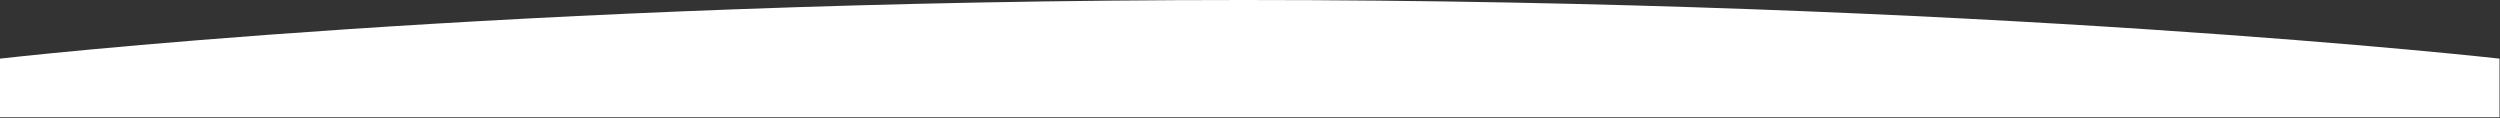 <?xml version="1.0" encoding="UTF-8" standalone="no"?>
<svg xmlns="http://www.w3.org/2000/svg" xmlns:xlink="http://www.w3.org/1999/xlink" xmlns:serif="http://www.serif.com/" width="100%" height="100%" viewBox="0 0 2689 127" version="1.1" xml:space="preserve" style="fill-rule:evenodd;clip-rule:evenodd;stroke-linejoin:round;stroke-miterlimit:2;">
    <rect x="0" y="0" width="2689" height="127" fill="#333333" stroke="none"/>
    <g transform="matrix(1,0,0,1,-432.279,-3104.69)">
        <g transform="matrix(4.167,0,0,4.167,432.279,3104.69)">
            <path d="M0,30.262L645.179,30.262L645.179,15.133C645.179,15.133 510.832,0 320.975,0C131.118,0 0,15.133 0,15.133L0,30.262Z" style="fill:white;fill-rule:nonzero;"></path>
        </g>
    </g>
</svg>
